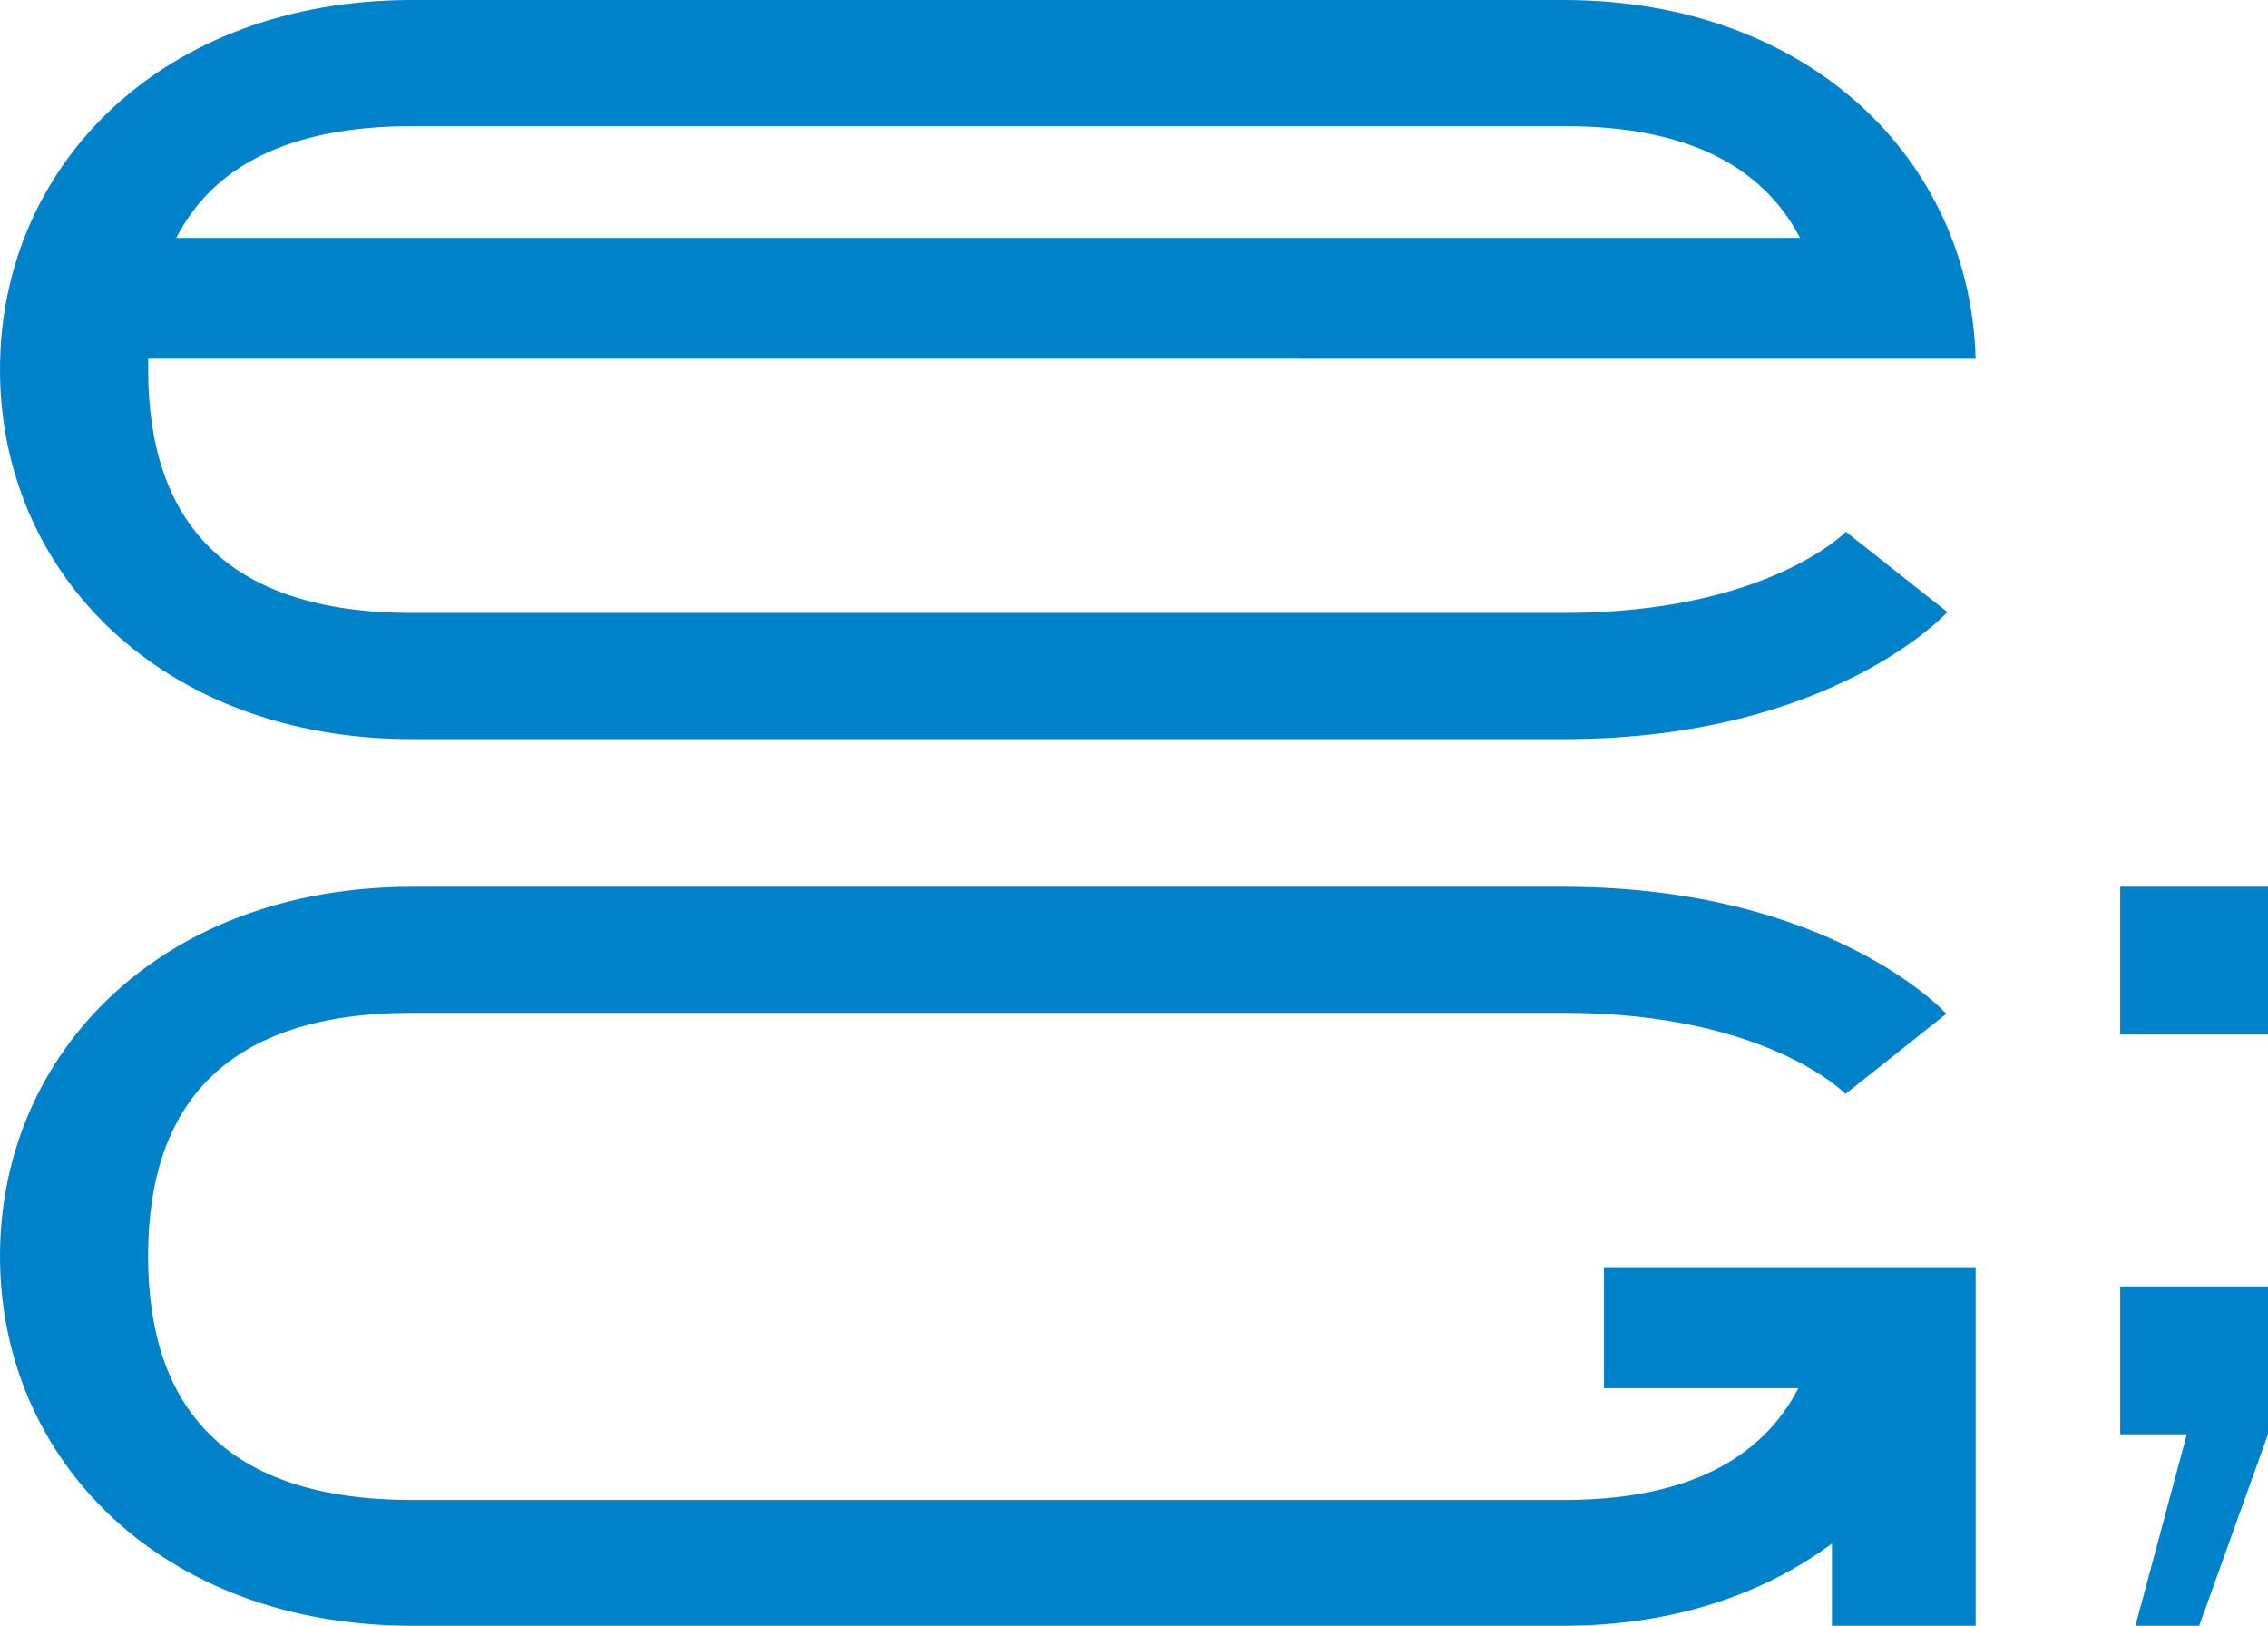 <?xml version="1.0" encoding="UTF-8"?>
<svg xmlns="http://www.w3.org/2000/svg" xmlns:xlink="http://www.w3.org/1999/xlink" viewBox="0 0 290.53 208.22">
  <defs>
    <style>.cls-1{fill:none;}.cls-2{clip-path:url(#clip-path);}.cls-3{fill:#0082ca;}</style>
    <clipPath id="clip-path" transform="translate(-47.33 -47.89)">
      <rect class="cls-1" width="385.6" height="303.43"></rect>
    </clipPath>
  </defs>
  <title>eg-logo-variante-azul</title>
  <g id="Capa_2" data-name="Capa 2">
    <g id="Variantes">
      <g class="cls-2">
        <path class="cls-3" d="M318.93,180.39V161.46h18.93v18.93Z" transform="translate(-47.33 -47.89)"></path>
        <path class="cls-3" d="M318.93,212.66h18.93v18.93l-8.81,24.52h-8.17l6.58-24.52h-8.53Z" transform="translate(-47.33 -47.89)"></path>
        <path class="cls-3" d="M300.41,210.19v45.92H282V245.58c-8.78,6.53-20.36,10.47-34,10.53H100.11c-32,0-52.78-21.18-52.78-47.32s20.76-47.32,52.78-47.32H248c34.07.13,48.66,16.26,48.66,16.26L283.74,188s-10-10.31-35.78-10.39H100.1c-23.82,0-33.8,11.72-33.8,31.16S76.28,240,100.1,240H248c15.53-.08,25-5.29,29.7-14.31H252.8V210.19Z" transform="translate(-47.33 -47.89)"></path>
        <path class="cls-3" d="M300.41,93.84C299.7,68.39,279.19,48,247.84,47.89H100.12c-32,0-52.79,21.19-52.79,47.33s20.77,47.33,52.79,47.33h148c34.08-.13,48.67-16.27,48.67-16.27L283.79,116s-10,10.3-35.79,10.39H100.12c-23.83,0-33.81-11.72-33.81-31.17,0-.47,0-.93,0-1.39ZM100.12,64.05H247.85c15.68,0,25.33,5.2,30.06,14.31h-208C74.61,69.21,84.32,64.05,100.12,64.05Z" transform="translate(-47.33 -47.89)"></path>
      </g>
    </g>
  </g>
</svg>
